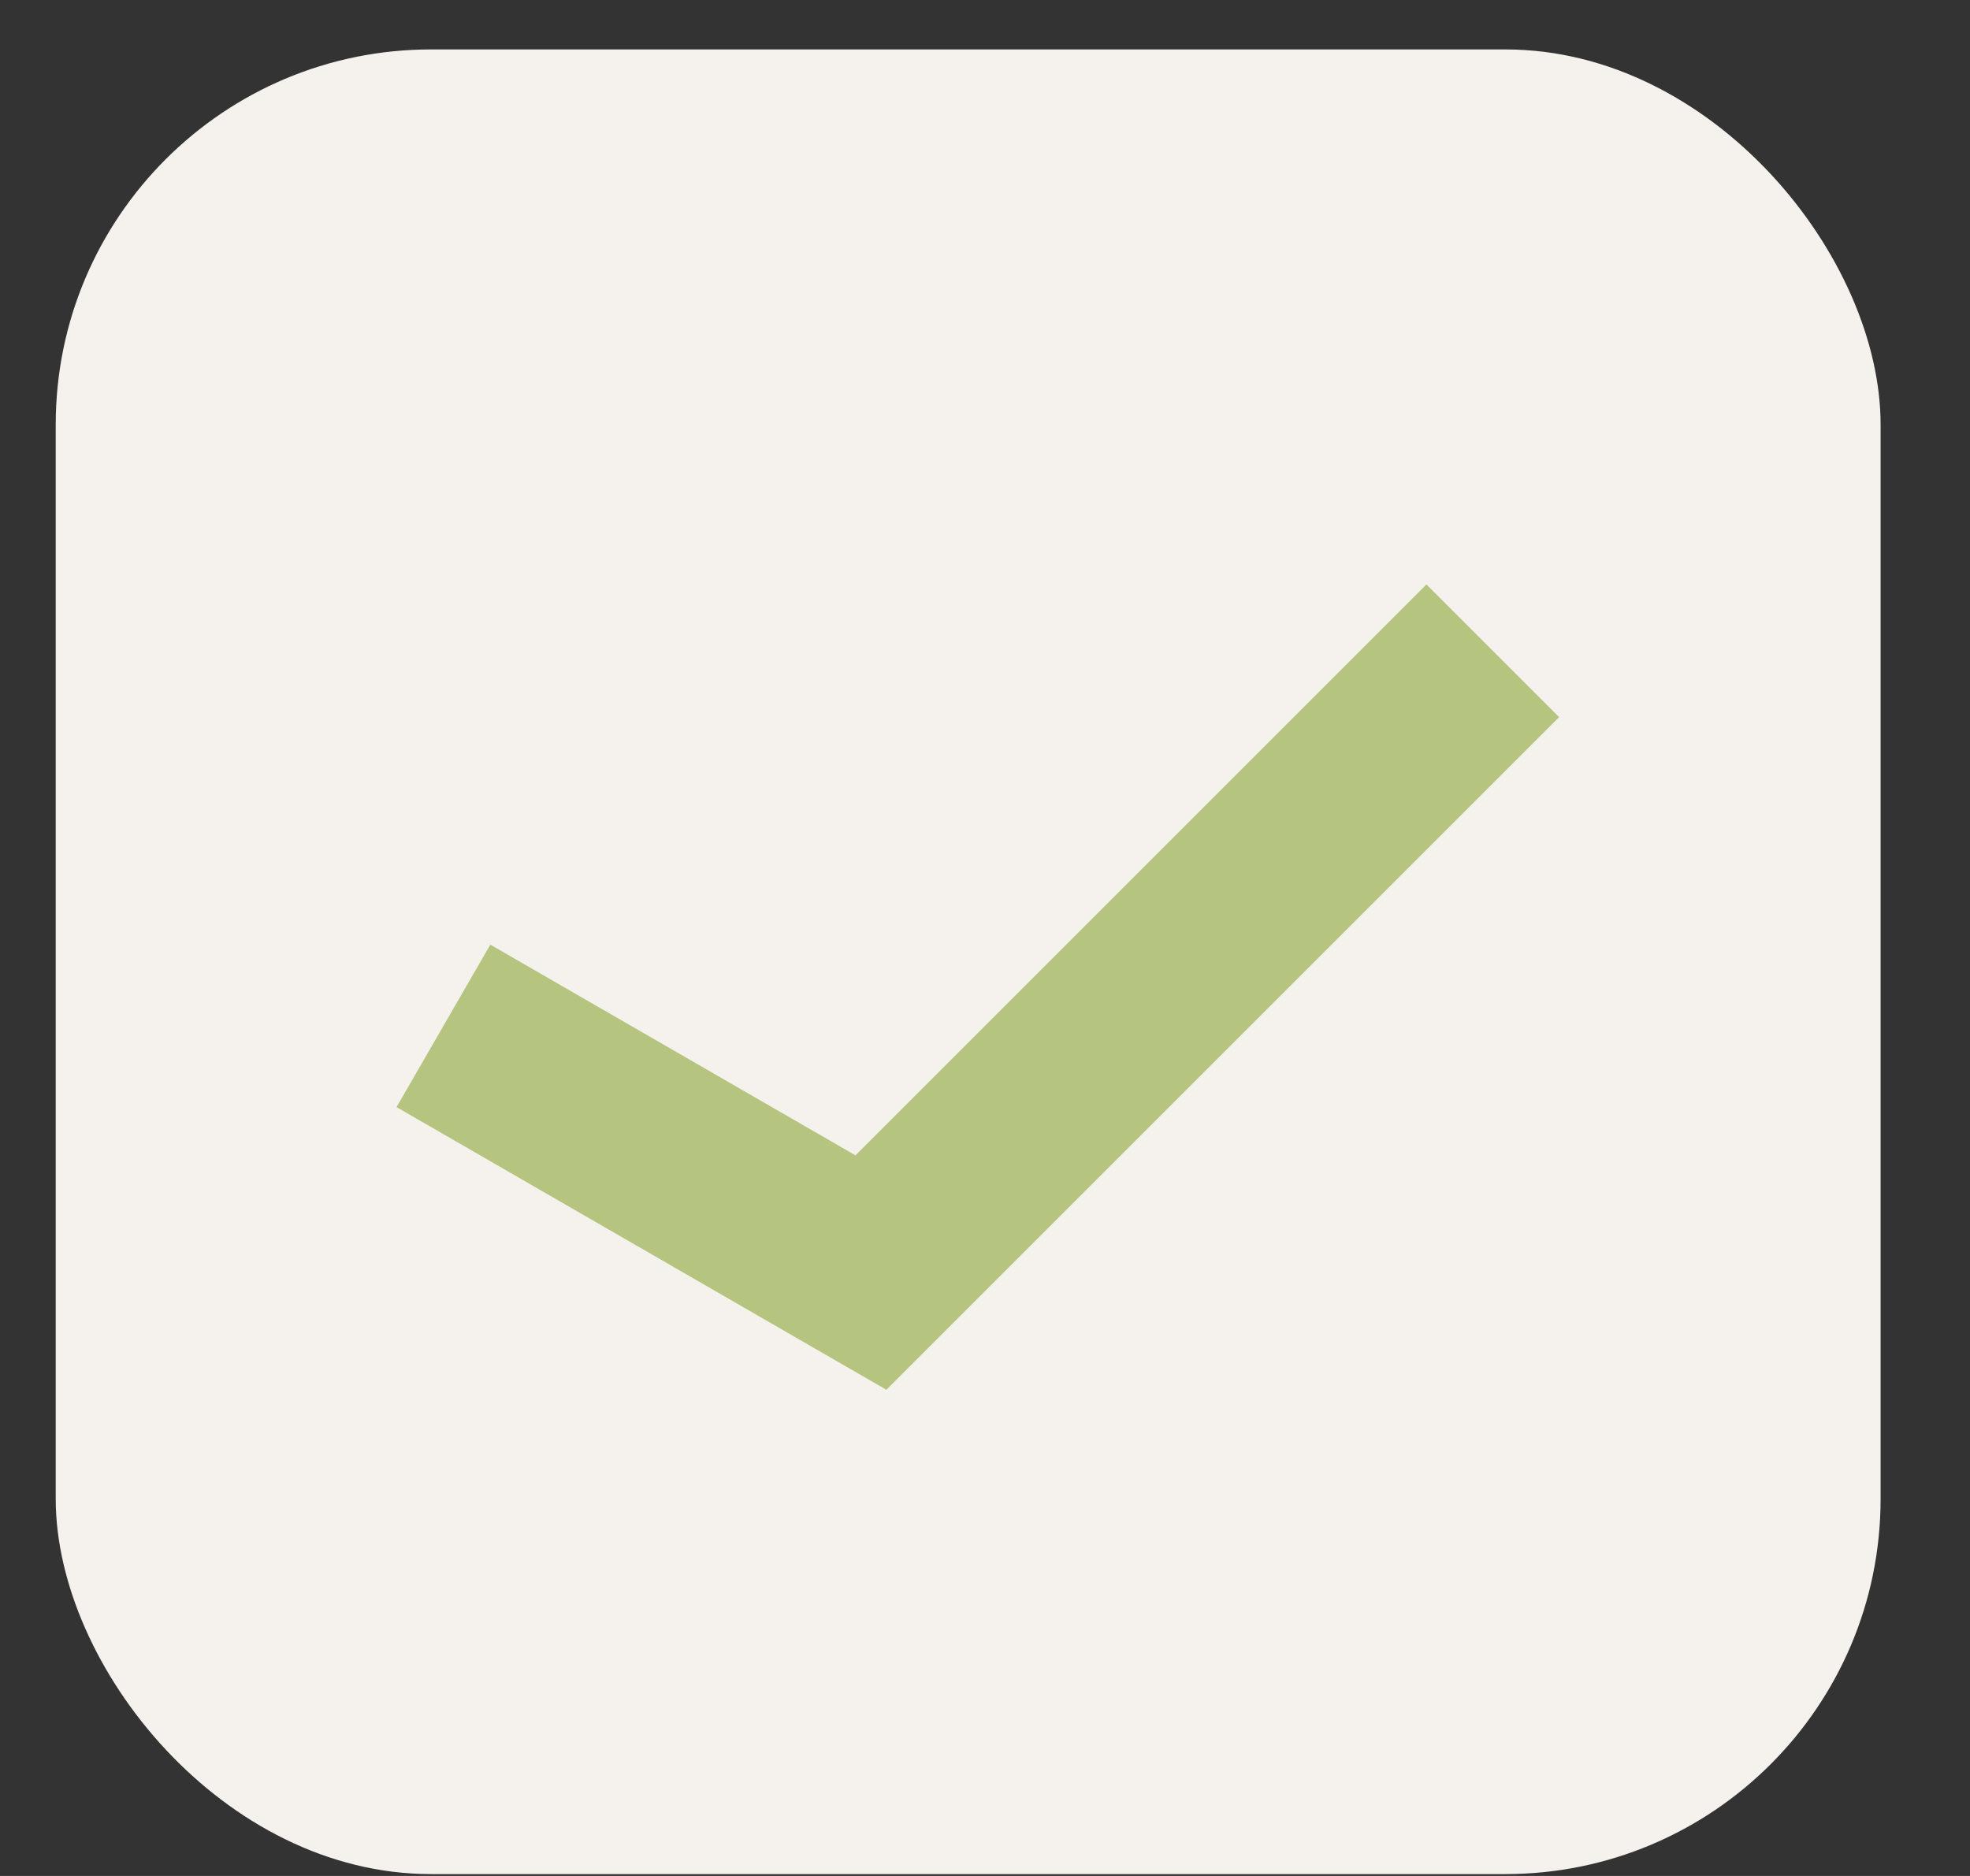 <?xml version="1.0" encoding="UTF-8"?> <svg xmlns="http://www.w3.org/2000/svg" width="21" height="20" viewBox="0 0 21 20" fill="none"><rect x="0" y="0" width="21" height="20" fill="#333333" stroke="none"/><rect x="0.594" y="0.527" width="19.453" height="19.453" rx="4" fill="#F5F2ED"></rect><path d="M4.727 10.937L9.284 13.567L15.913 6.938" stroke="#B5C57F" stroke-width="2"></path></svg> 
